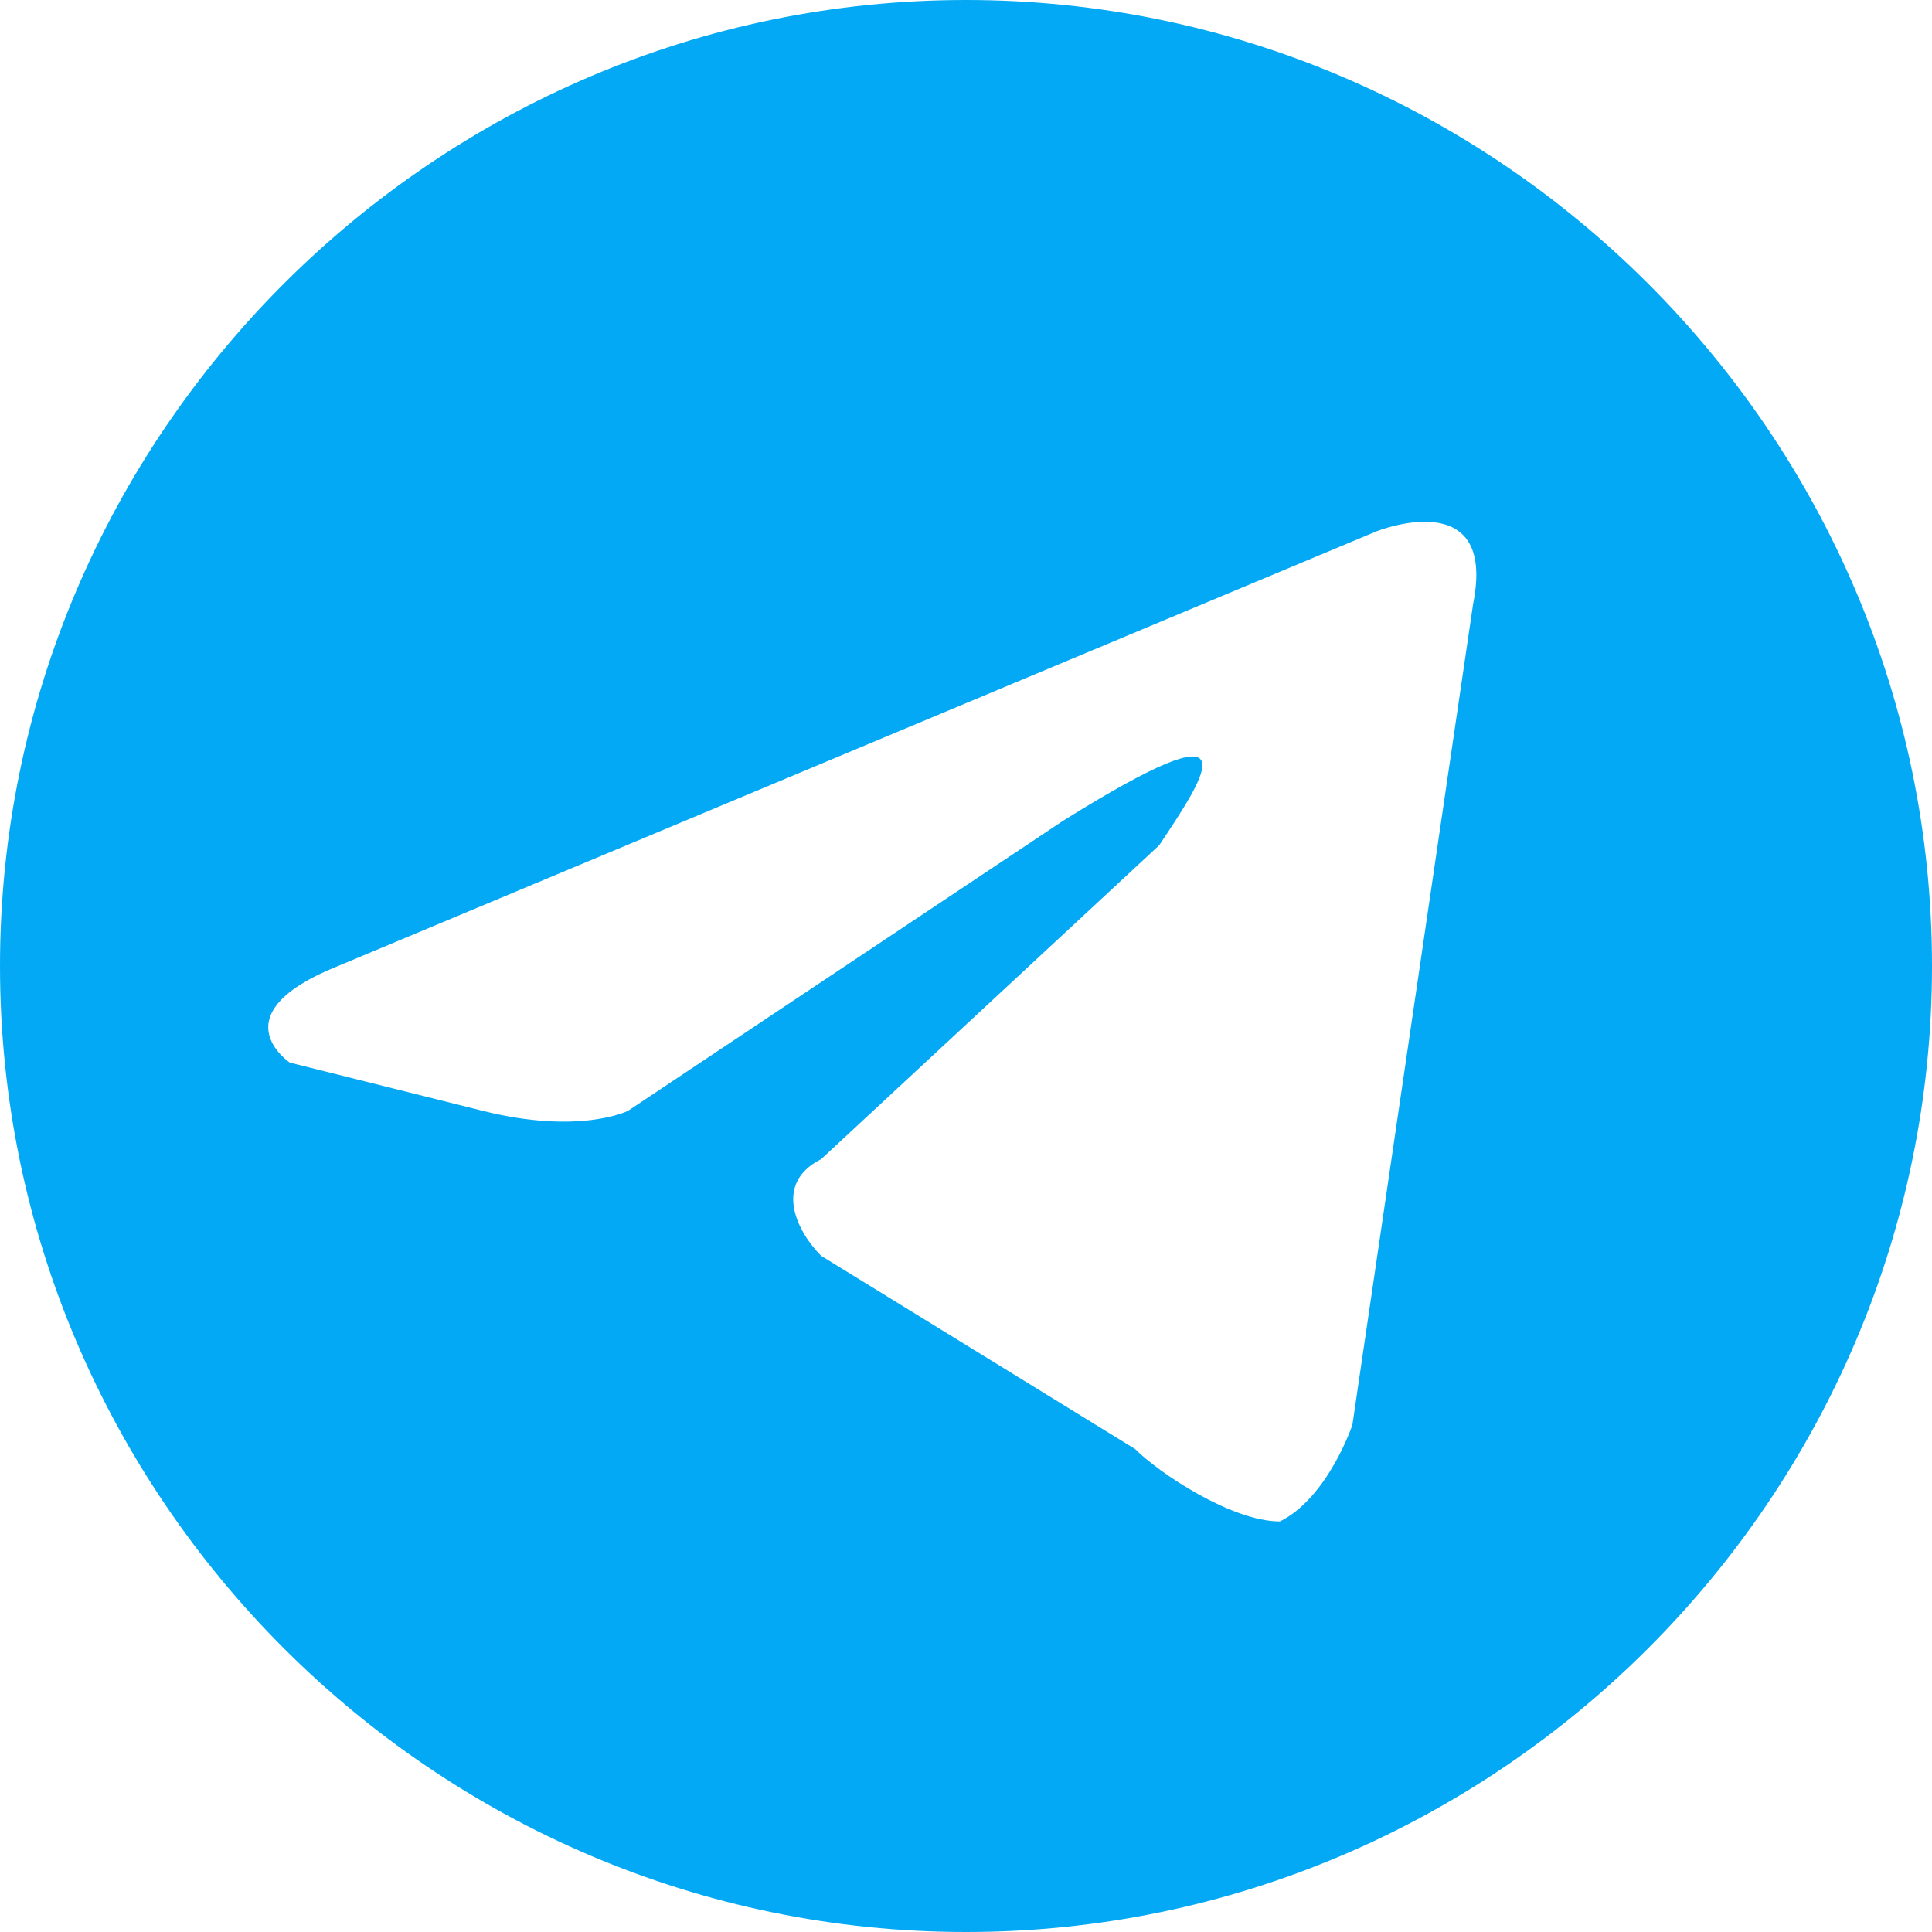 <svg height="80" width="80" xmlns="http://www.w3.org/2000/svg" viewBox="0 0 80 80" style="fill-rule:evenodd;fill:#03a9f4;">
  <path class="telegram_big_fil1" d="M57 22c0,0 5,-2 4,3l-5 34c0,0 -1,3 -3,4 -2,0 -5,-2 -6,-3l-13 -8c-1,-1 -2,-3 0,-4l14 -13c2,-3 4,-6 -4,-1l-18 12c0,0 -2,1 -6,0l-8 -2c0,0 -3,-2 2,-4l43 -18zm-17 -22c22,0 40,18 40,40 0,22 -18,40 -40,40 -22,0 -40,-18 -40,-40 0,-22 18,-40 40,-40z"/>
</svg>
